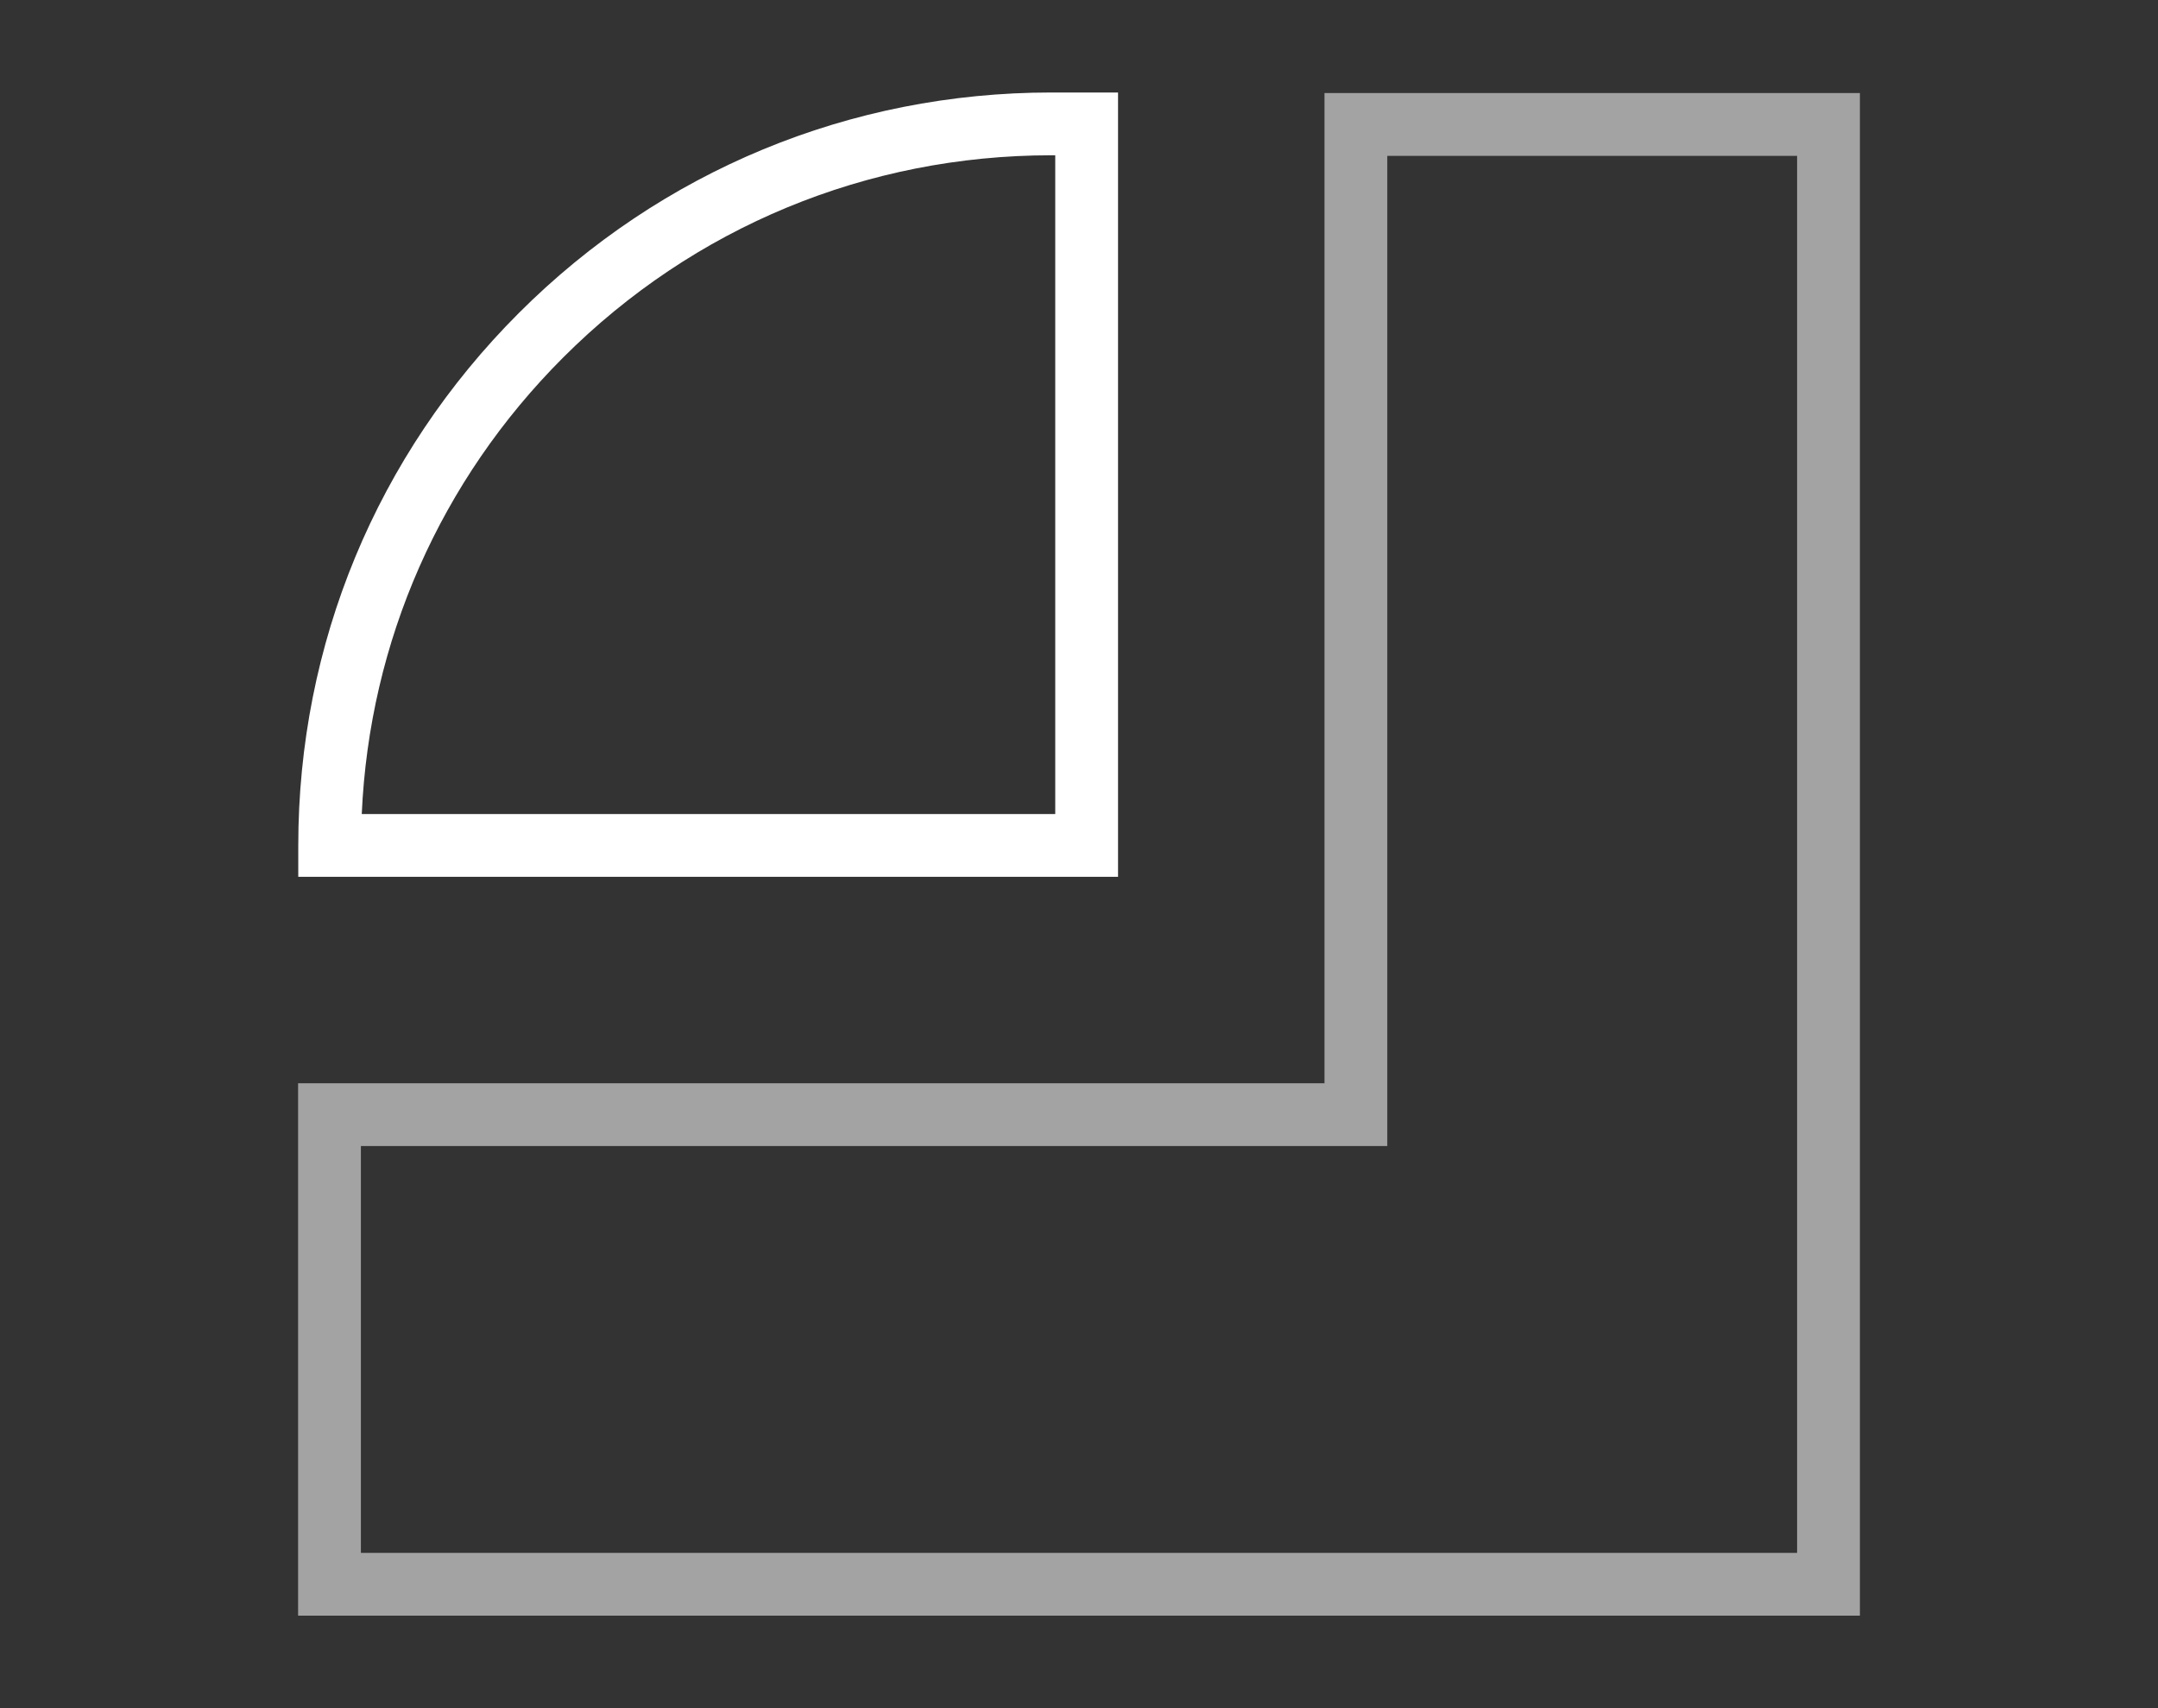 <?xml version="1.0" encoding="utf-8"?>
<!-- Generator: Adobe Illustrator 26.0.1, SVG Export Plug-In . SVG Version: 6.00 Build 0)  -->
<svg version="1.1" xmlns="http://www.w3.org/2000/svg" xmlns:xlink="http://www.w3.org/1999/xlink" x="0px" y="0px"
	 viewBox="0 0 1200 950" style="enable-background:new 0 0 1200 950;" xml:space="preserve">
<rect x="0" y="0" width="1200" height="950" fill="#333333" stroke="none"/>
<style type="text/css">
	.st0{display:none;}
	.st1{display:inline;fill:#309CCF;}
	.st2{fill:#FFFFFF;}
	.st3{opacity:0.5;fill:#FFFFFF;}
	.st4{opacity:0.55;fill:#FFFFFF;}
</style>
<g id="BG" class="st0">
	<rect y="-125" class="st1" width="1200" height="1200"/>
</g>
<g id="Layer_1">
	<path class="st2" d="M621.71,487.66H165.86V470.2c0-111.86,43.56-217.02,122.65-296.11C367.61,95,472.77,51.44,584.62,51.44h37.09
		V487.66z M201.16,452.75l385.63,0V86.36h-2.17c-102.53,0-198.92,39.93-271.42,112.43C244.83,267.16,205.43,356.77,201.16,452.75z"
		/>
	<path class="st4" d="M1034.24,898.56H165.76V602.47h570.75V51.76h297.73V898.56z M200.68,863.64h798.64V86.68H771.43v550.7H200.68
		V863.64z"/>
</g>
</svg>

